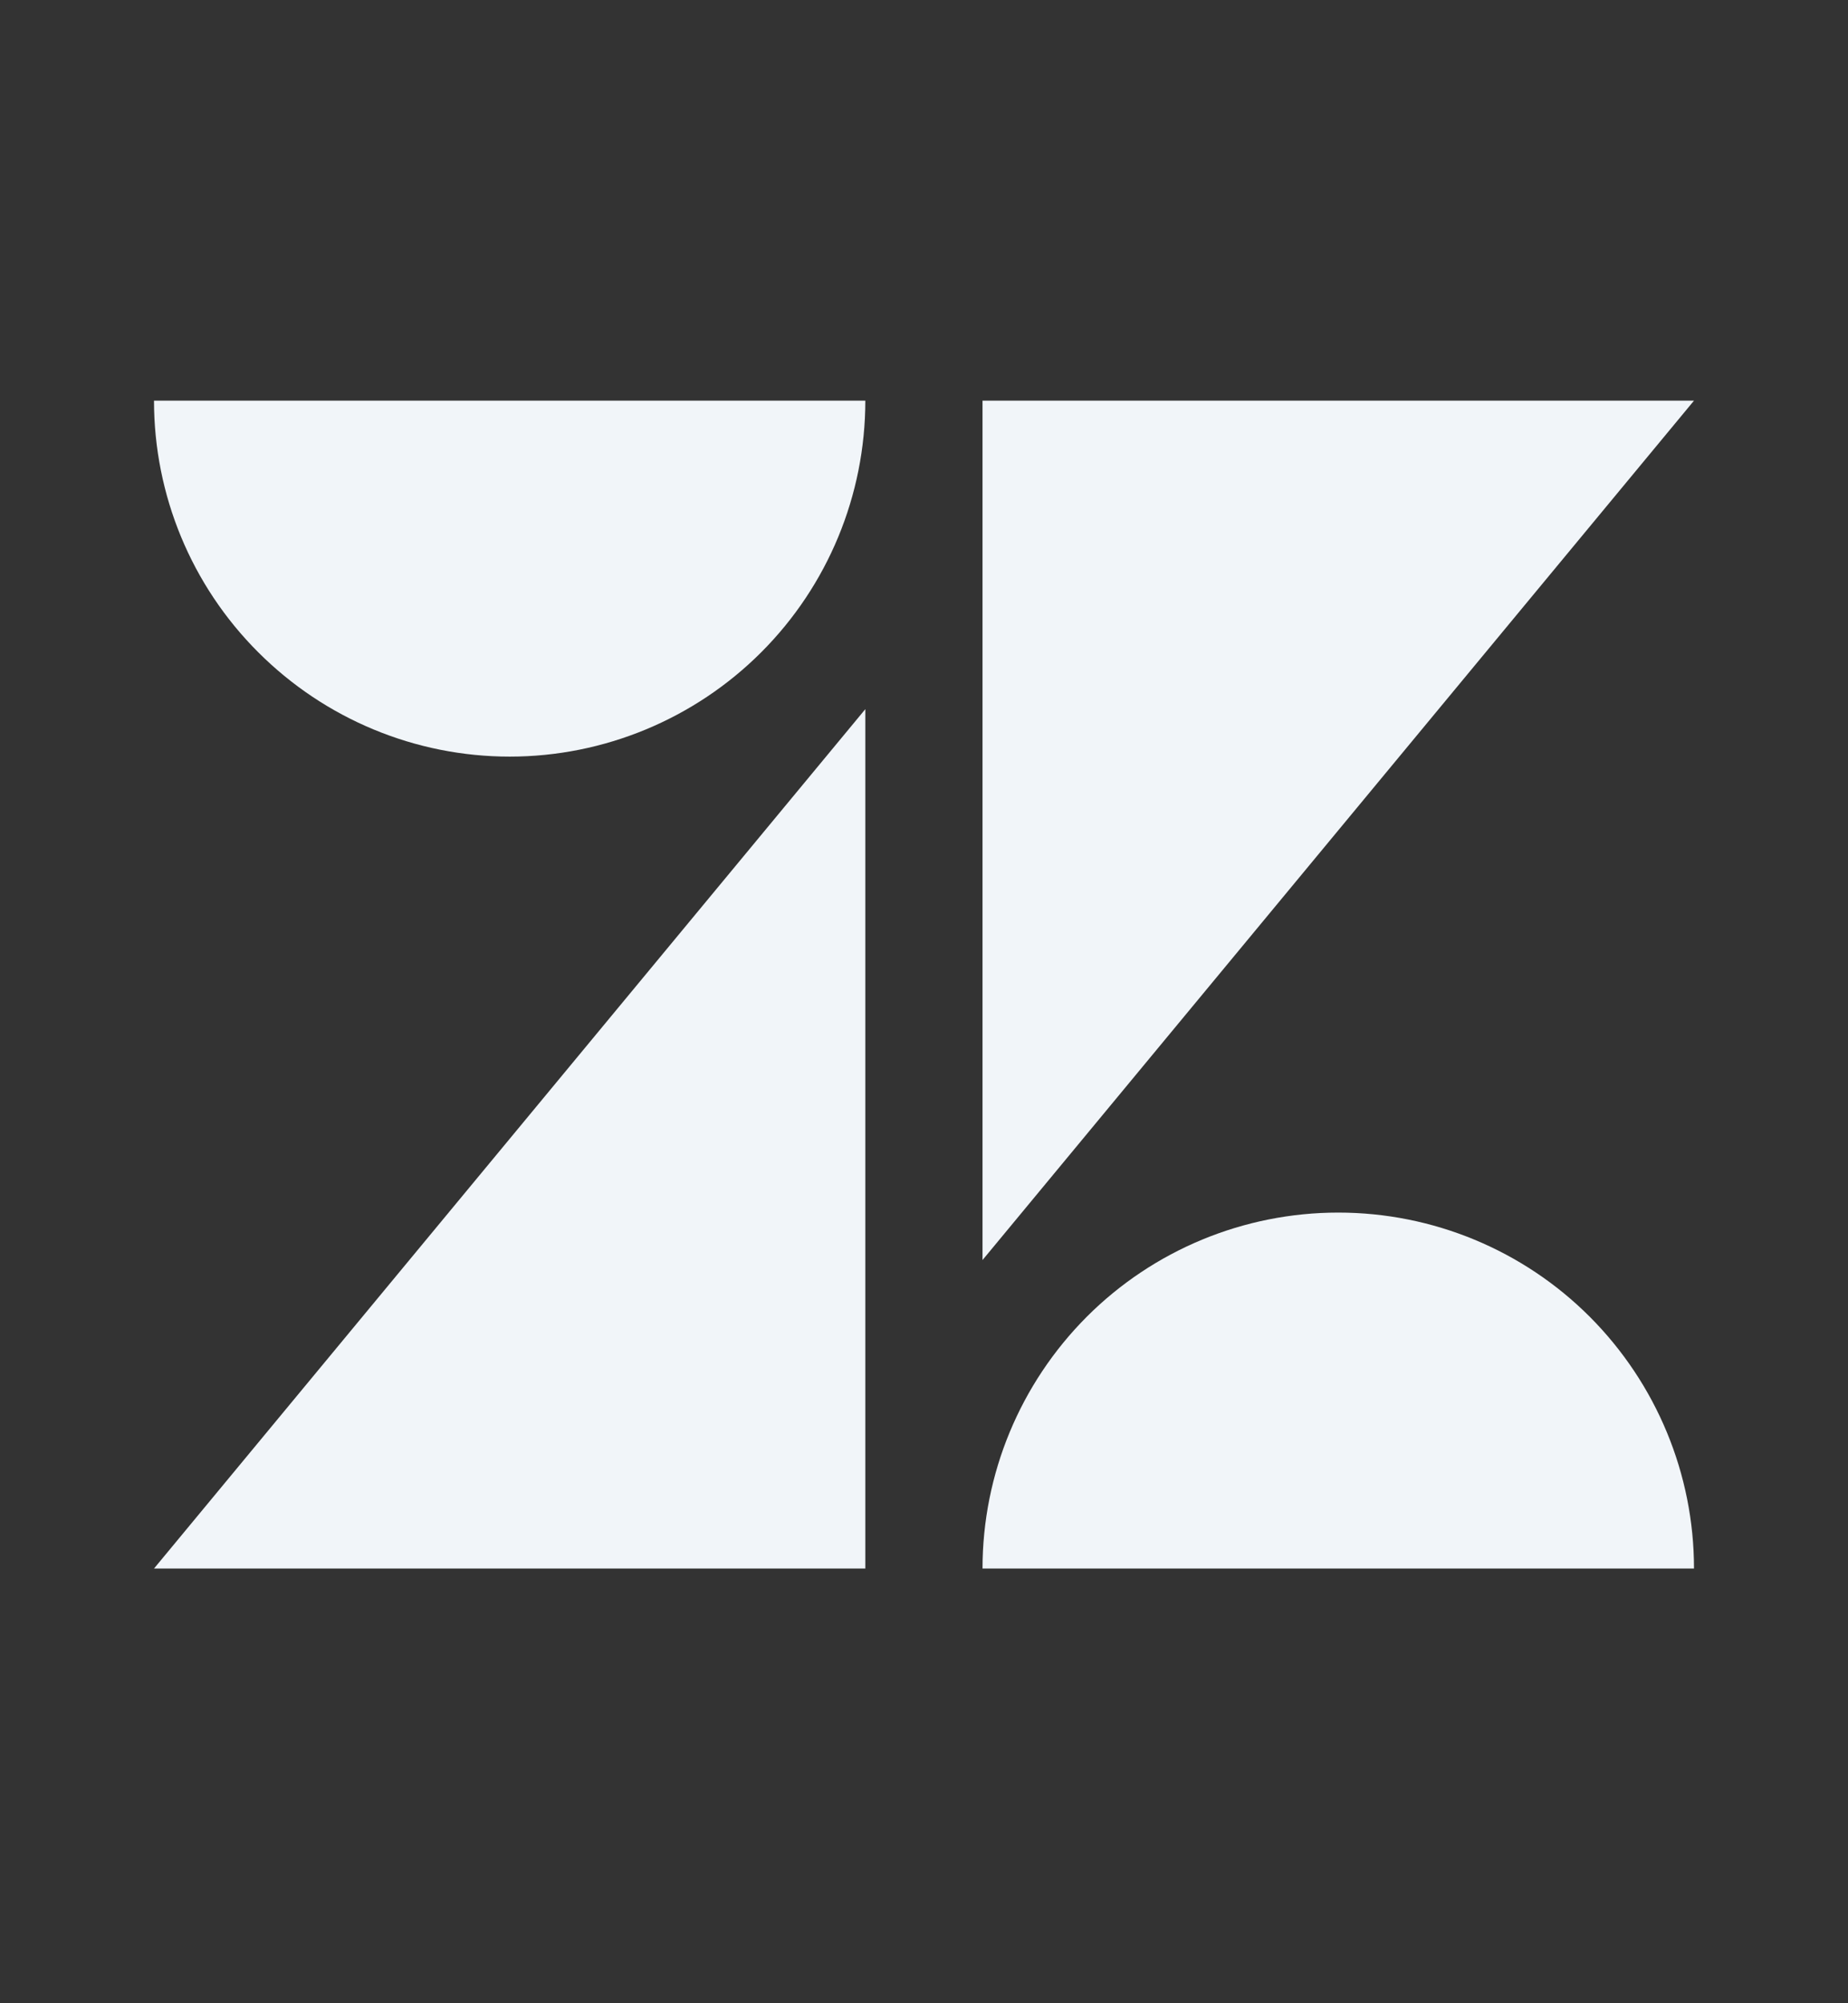 <svg xmlns="http://www.w3.org/2000/svg" fill="none" viewBox="0 0 12 13" height="13" width="12">
<rect x="0" y="0" width="12" height="13" fill="#333333" stroke="none"/>
<path fill="#F1F5F9" d="M4.943 4.233C5.376 3.8 5.619 3.213 5.619 2.6H1C1 3.213 1.243 3.8 1.677 4.233C2.11 4.666 2.697 4.91 3.31 4.91C3.922 4.91 4.51 4.666 4.943 4.233Z"></path>
<path fill="#F1F5F9" d="M5.619 10.179V4.602L1 10.179H5.619Z"></path>
<path fill="#F1F5F9" d="M6.38 10.179C6.38 9.566 6.624 8.979 7.057 8.545C7.49 8.112 8.077 7.869 8.69 7.869C9.303 7.869 9.89 8.112 10.323 8.545C10.756 8.979 11 9.566 11 10.179H6.38Z"></path>
<path fill="#F1F5F9" d="M6.38 2.6V8.177L11 2.6H6.38Z"></path>
</svg>
